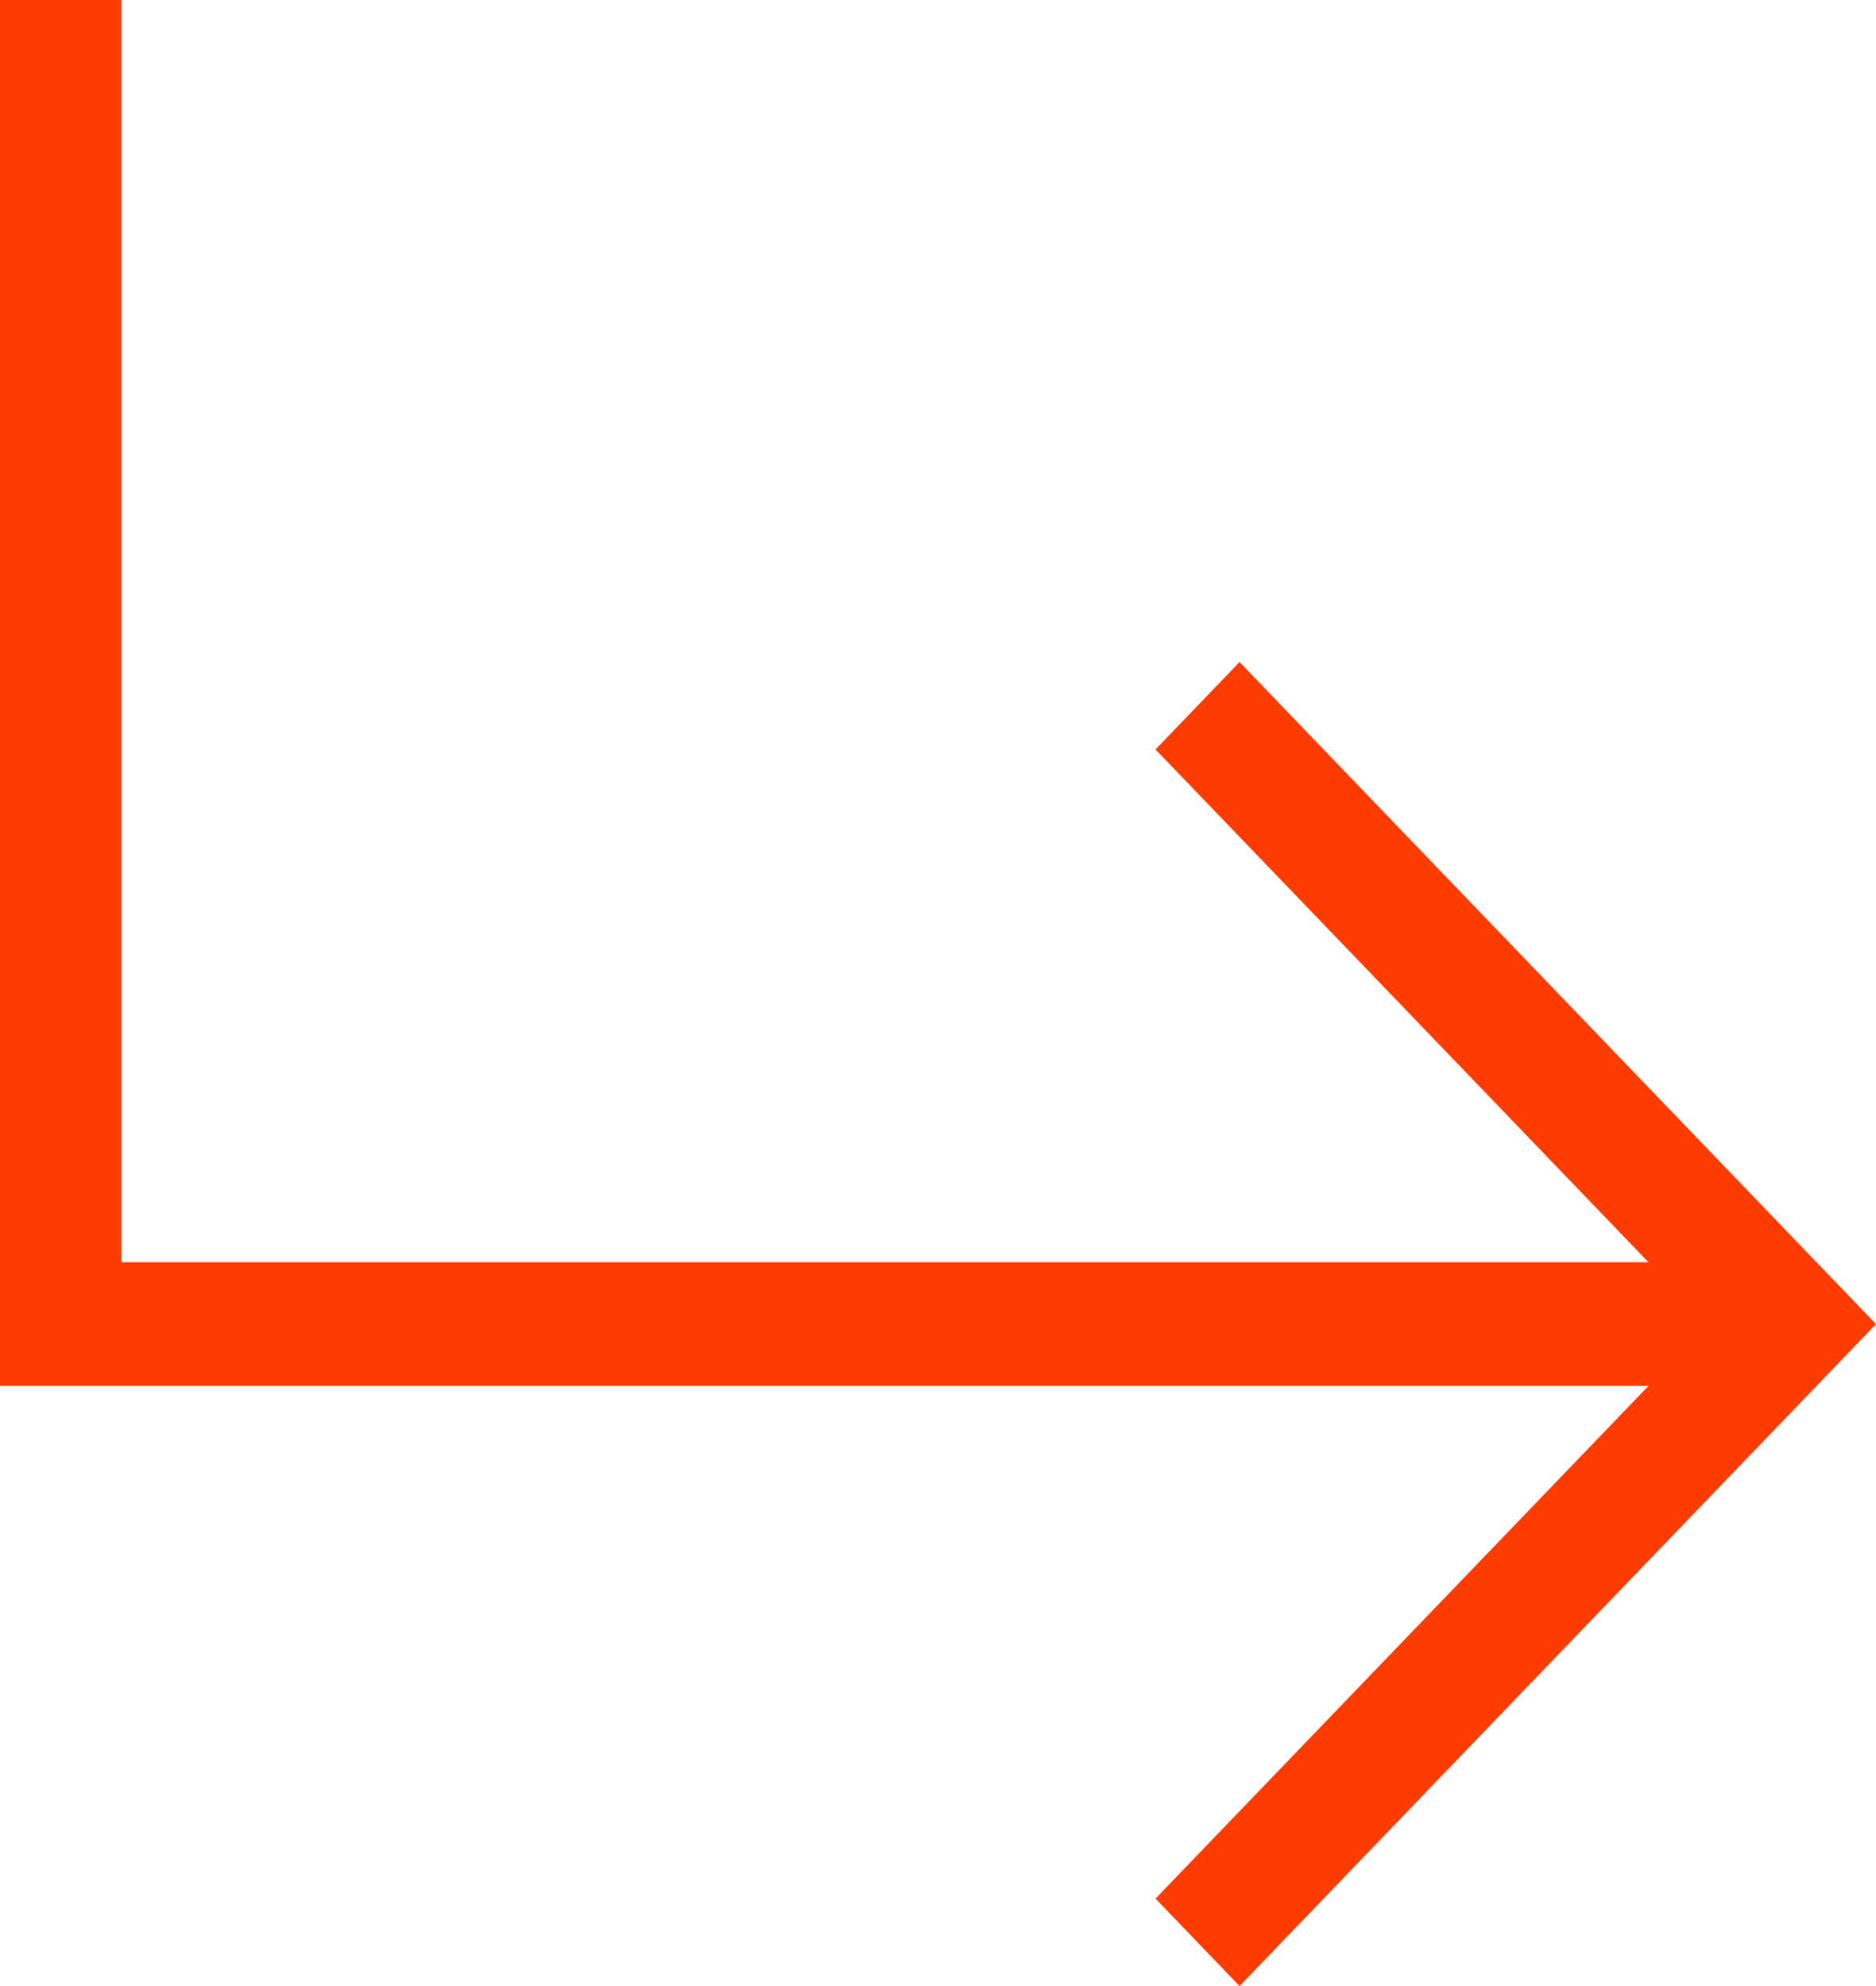 <svg width="34" height="36" viewBox="0 0 34 36" fill="none" xmlns="http://www.w3.org/2000/svg">
<path d="M2.2 0H0V25.122H29.876L20.942 34.415L22.465 36L34 24.001L22.465 12L20.942 13.585L29.876 22.88H2.2V0Z" fill="#FF3C00"/>
</svg>
